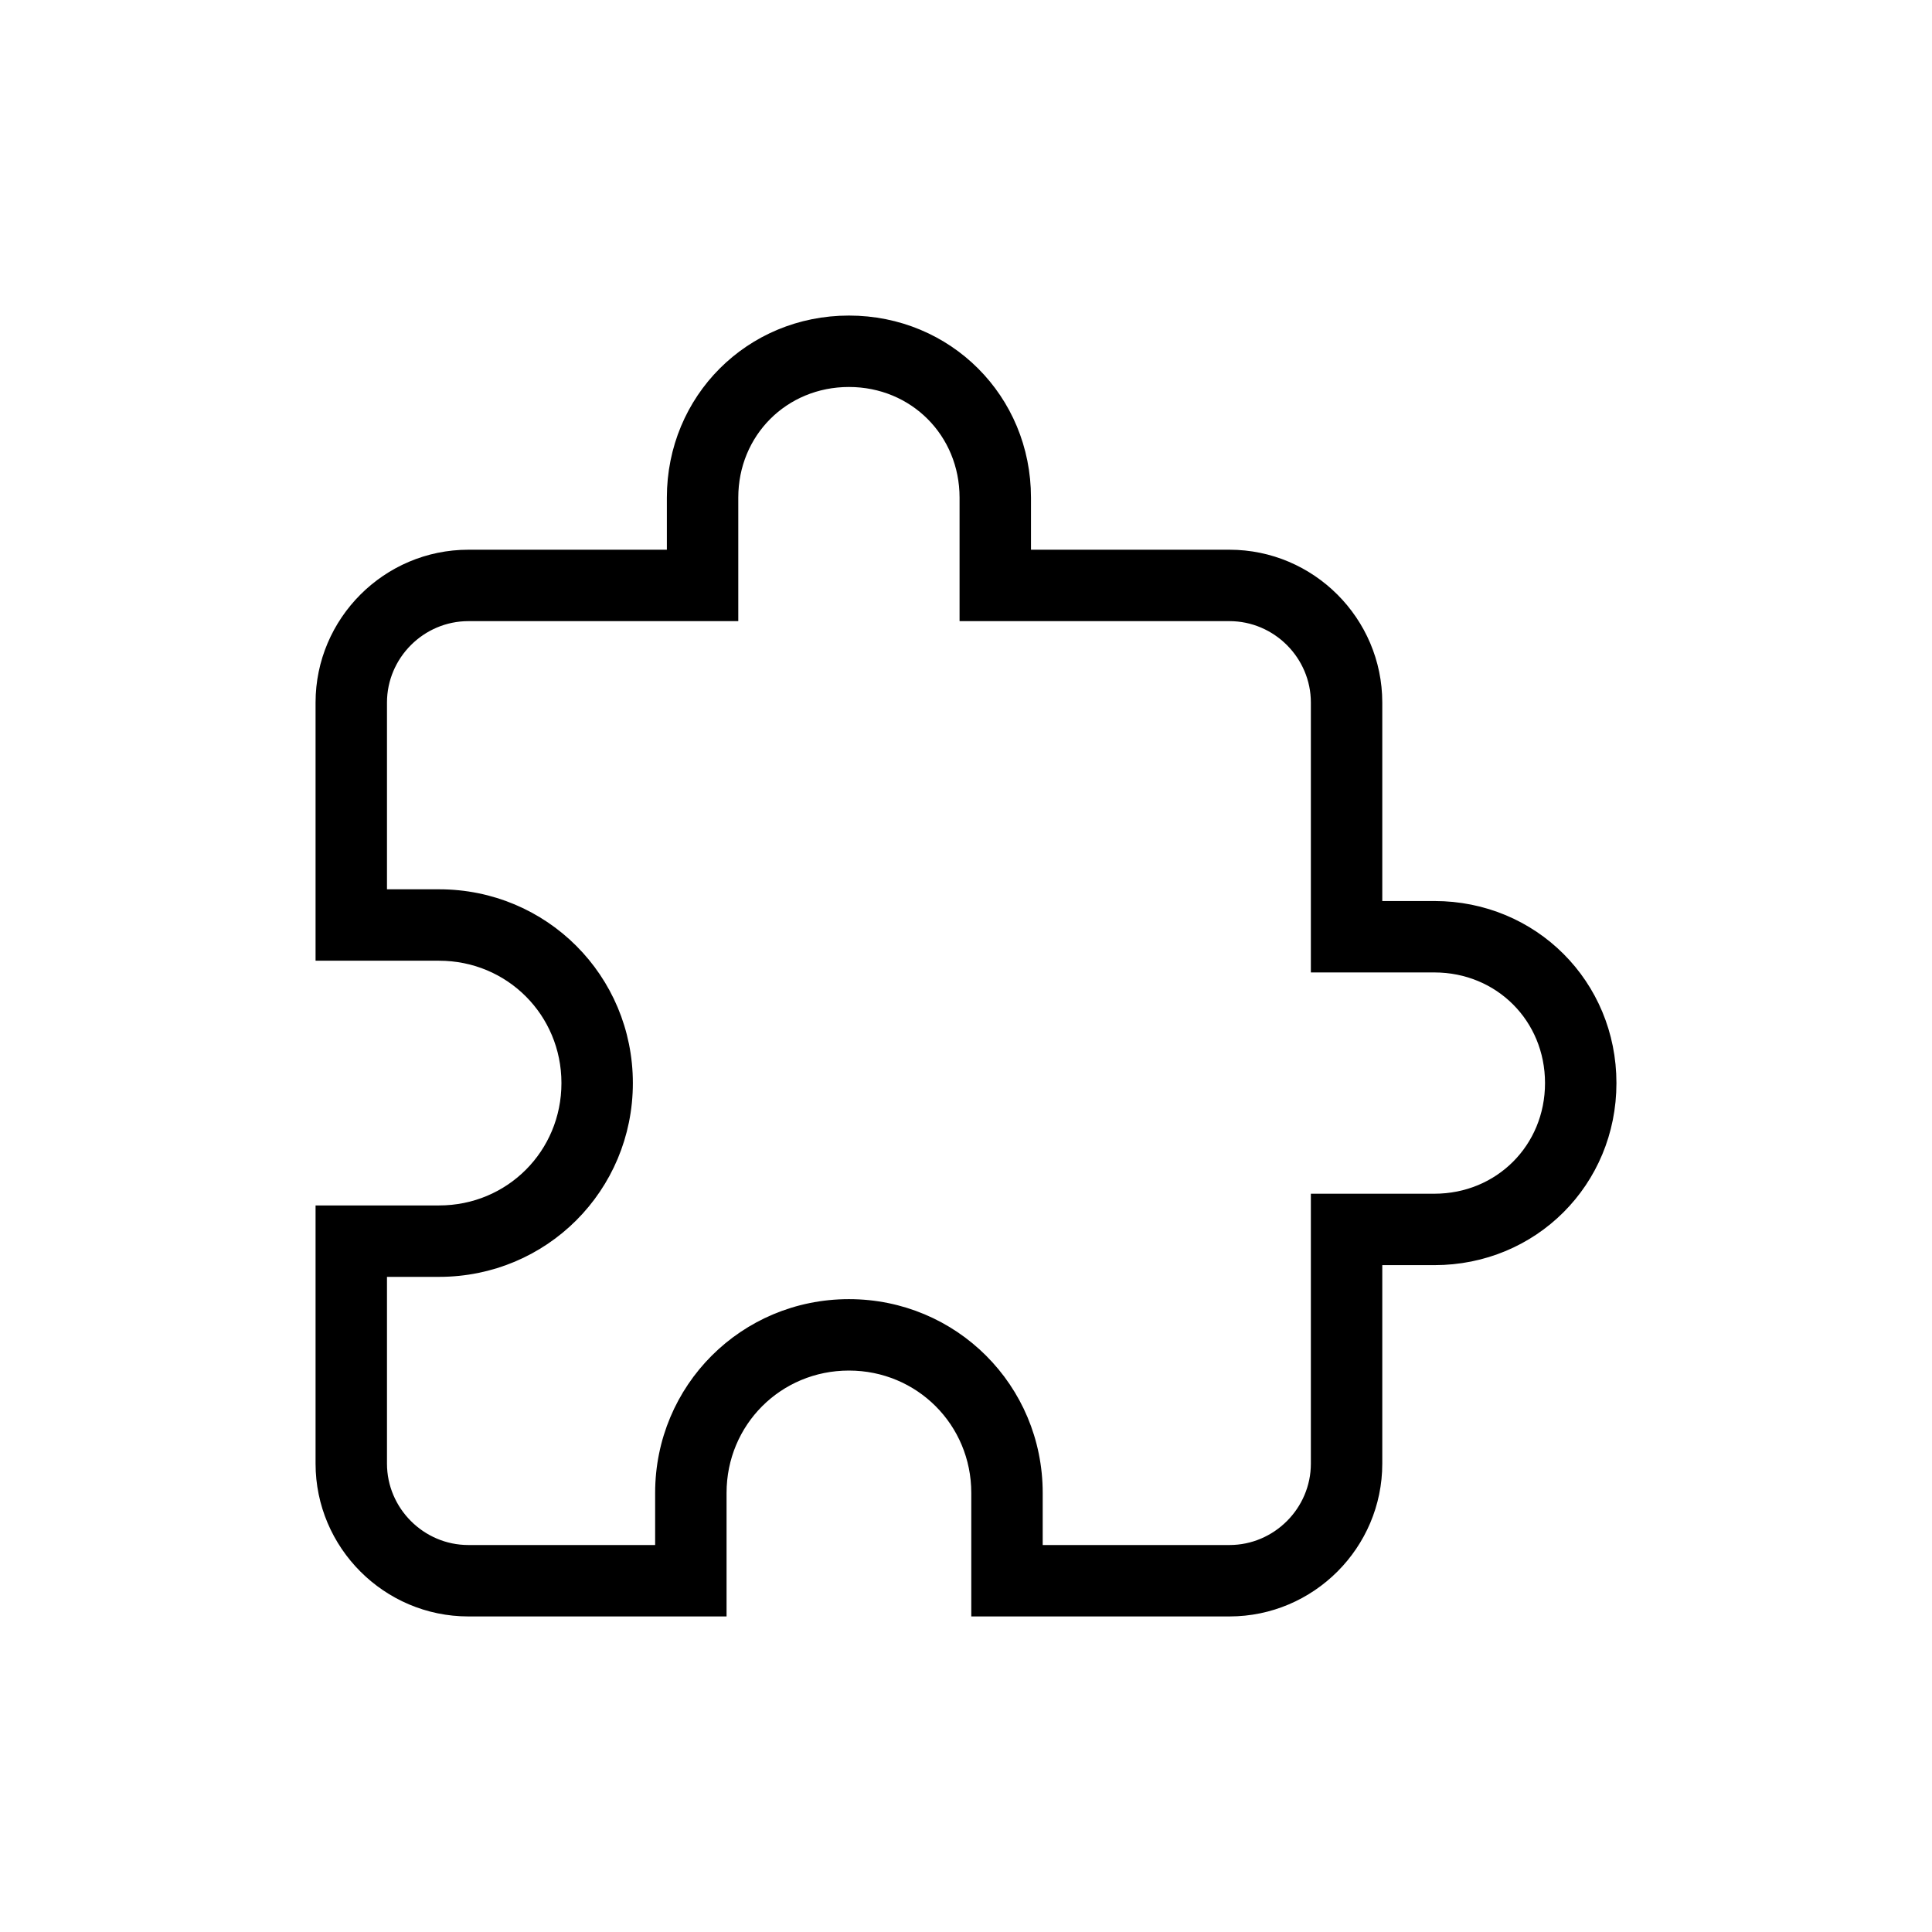 <?xml version="1.0" encoding="UTF-8"?>
<svg width="30px" height="30px" viewBox="0 0 30 30" version="1.1" xmlns="http://www.w3.org/2000/svg" xmlns:xlink="http://www.w3.org/1999/xlink">
    <title>11</title>
    <g id="11" stroke="none" stroke-width="1" fill="none" fill-rule="evenodd">
        <g id="3005178_add_extension_extra_on_plugin_icon" transform="translate(5, 5)" fill="#000000" fill-rule="nonzero" stroke="#000000" stroke-width="0.2">
            <path d="M16.364,9.091 L17.273,9.091 C18.796,9.091 20,10.294 20,11.818 C20,13.342 18.796,14.545 17.273,14.545 L16.364,14.545 L16.364,17.727 C16.364,18.978 15.342,20 14.091,20 L10.182,20 L10.182,18.182 C10.182,17.069 9.294,16.182 8.182,16.182 C7.069,16.182 6.182,17.069 6.182,18.182 L6.182,20 L2.273,20 C1.022,20 0,18.978 0,17.727 L0,13.818 L1.818,13.818 C2.931,13.818 3.818,12.931 3.818,11.818 C3.818,10.706 2.931,9.818 1.818,9.818 L0,9.818 L0,5.909 C0,4.658 1.022,3.636 2.273,3.636 L5.455,3.636 L5.455,2.727 C5.455,1.204 6.658,0 8.182,0 C9.706,0 10.909,1.204 10.909,2.727 L10.909,3.636 L14.091,3.636 C15.342,3.636 16.364,4.658 16.364,5.909 L16.364,9.091 Z M14.091,19.091 C14.84,19.091 15.455,18.476 15.455,17.727 L15.455,13.636 L17.273,13.636 C18.294,13.636 19.091,12.84 19.091,11.818 C19.091,10.796 18.294,10 17.273,10 L15.455,10 L15.455,5.909 C15.455,5.16 14.84,4.545 14.091,4.545 L10,4.545 L10,2.727 C10,1.706 9.204,0.909 8.182,0.909 C7.16,0.909 6.364,1.706 6.364,2.727 L6.364,4.545 L2.273,4.545 C1.524,4.545 0.909,5.16 0.909,5.909 L0.909,8.909 L1.818,8.909 C3.433,8.909 4.727,10.204 4.727,11.818 C4.727,13.433 3.433,14.727 1.818,14.727 L0.909,14.727 L0.909,17.727 C0.909,18.476 1.524,19.091 2.273,19.091 L5.273,19.091 L5.273,18.182 C5.273,16.567 6.567,15.273 8.182,15.273 C9.796,15.273 11.091,16.567 11.091,18.182 L11.091,19.091 L14.091,19.091 Z" id="Shape"></path>
        </g>
    </g>
</svg>